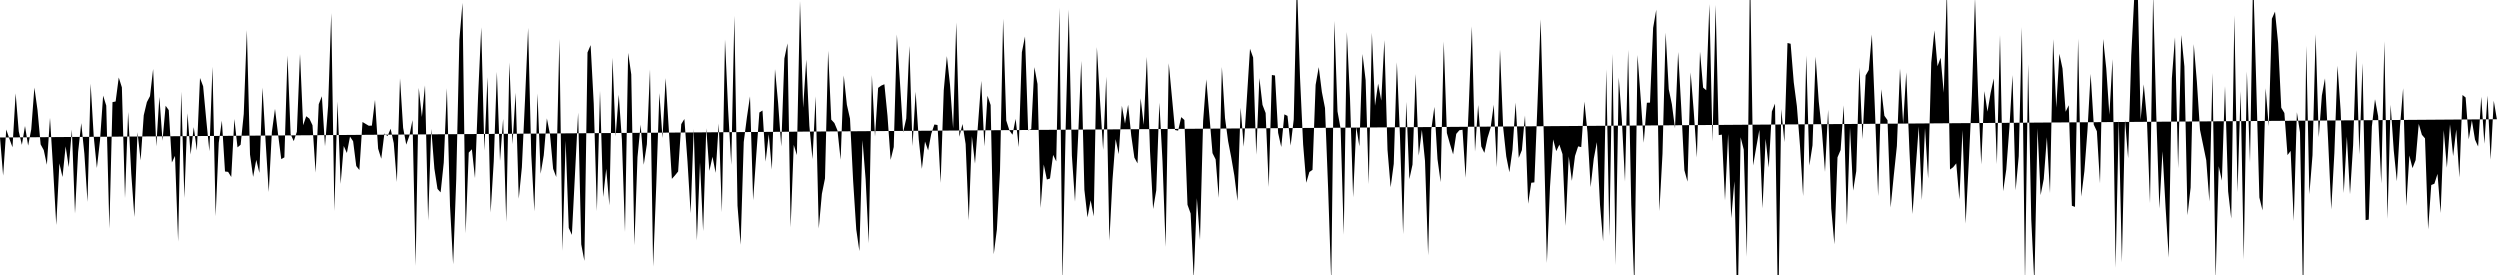 <svg viewBox="0 0 200 22" >
<polyline points="0,11 0.25,14.05 0.50,10.36 0.75,11.10 1,11.78 1.25,7.47 1.50,10.51 1.75,11.59 2,10.08 2.25,11.65 2.50,10.35 2.75,7.01 3,8.79 3.25,11.55 3.50,12.01 3.75,13.18 4,9.43 4.25,13.51 4.50,18 4.75,13.07 5,14.16 5.25,11.71 5.50,13.37 5.75,10.37 6,17.08 6.25,12.16 6.50,9.85 6.75,12.30 7,16.15 7.25,6.69 7.50,10.94 7.75,13.44 8,11.23 8.25,7.65 8.50,8.45 8.75,18.29 9,8.17 9.25,8.12 9.50,6.20 9.75,6.99 10,15.84 10.25,8.96 10.50,13.88 10.75,17.36 11,10.58 11.25,12.83 11.50,9.22 11.75,8.17 12,7.69 12.25,5.52 12.50,11.71 12.75,7.75 13,11.26 13.25,8.46 13.50,8.81 13.75,13 14,12.47 14.25,19.33 14.50,7.34 14.75,15.84 15,9.06 15.25,12.36 15.50,10.17 15.75,12.04 16,6.24 16.25,6.90 16.50,9.58 16.75,12.10 17,5.34 17.25,17.30 17.50,11.42 17.75,9.65 18,13.72 18.25,13.75 18.50,14.16 18.75,9.52 19,11.79 19.25,11.58 19.50,9.12 19.75,2.41 20,12.36 20.25,14.15 20.50,12.79 20.75,13.83 21,7.01 21.25,11.34 21.50,15.36 21.75,10.56 22,8.71 22.25,10.78 22.50,12.73 22.75,12.59 23,4.44 23.25,10.74 23.50,11.29 23.75,10.54 24,4.32 24.25,10.02 24.50,9.30 24.75,9.49 25,10.02 25.25,13.81 25.50,8.34 25.75,7.70 26,11.70 26.25,8.48 26.50,1.05 26.75,16.88 27,8.12 27.25,14.71 27.50,11.68 27.75,12.24 28,10.93 28.25,11.30 28.50,13.28 28.75,13.60 29,9.76 29.25,9.91 29.50,10.06 29.75,10.05 30,7.99 30.25,11.89 30.50,12.70 30.75,10.68 31,10.89 31.25,10.30 31.50,11.45 31.75,14.56 32,6.27 32.25,10.23 32.50,11.57 32.75,10.86 33,9.61 33.25,21.27 33.50,7.03 33.75,9.36 34,6.83 34.25,17.64 34.50,10.31 34.75,13.49 35,15.11 35.25,15.39 35.50,13.01 35.75,7.06 36,16.46 36.25,21.14 36.50,14.32 36.75,3.18 37,0.23 37.25,18.67 37.50,12.21 37.75,11.94 38,14.25 38.25,7.61 38.50,2.19 38.75,12.05 39,6.17 39.25,17 39.50,12.91 39.75,5.75 40,12.88 40.25,9.51 40.50,17.76 40.75,5 41,11.54 41.25,7.42 41.50,15.90 41.75,13.38 42,8.02 42.25,2.23 42.50,12.35 42.75,16.91 43,7.48 43.25,13.90 43.50,12.42 43.75,9.47 44,10.75 44.25,13.50 44.50,14.16 44.75,3.12 45,20.07 45.25,11.25 45.50,18.23 45.75,18.79 46,13.91 46.25,9.01 46.50,19.55 46.75,20.87 47,4.20 47.25,3.61 47.50,8.31 47.75,16.89 48,7.27 48.25,15.76 48.50,13.50 48.75,16.43 49,4.62 49.25,10.91 49.50,7.58 49.75,11.16 50,18.56 50.25,4.23 50.50,5.95 50.75,19.62 51,12.57 51.25,9.97 51.50,13.18 51.75,11.54 52,5.55 52.25,21.33 52.50,14.84 52.75,7.45 53,11.04 53.25,6.25 53.50,10.28 53.75,14.31 54,14.03 54.25,13.72 54.50,9.93 54.75,9.52 55,12.93 55.25,17.06 55.50,10.31 55.75,19.24 56,12.99 56.25,18.49 56.50,10.26 56.75,13.67 57,12.54 57.25,13.83 57.50,9.88 57.75,16.98 58,3.16 58.25,8.76 58.50,13.19 58.75,1.26 59,16.45 59.25,19.58 59.50,11.36 59.75,9.41 60,7.71 60.25,16.02 60.50,12.42 60.75,9 61,8.84 61.25,12.93 61.50,10.74 61.75,13.56 62,5.53 62.25,8.25 62.50,11.72 62.75,4.68 63,3.47 63.25,18.19 63.50,11.59 63.75,12.41 64,0.08 64.25,8.62 64.50,4.77 64.75,10.07 65,12.73 65.25,7.71 65.50,18.28 65.75,15.51 66,14.27 66.25,4.06 66.50,9.57 66.75,9.84 67,10.44 67.25,12.78 67.50,6.04 67.75,8.38 68,9.49 68.25,14.46 68.50,18.35 68.75,20.09 69,11.22 69.25,14.34 69.50,19.46 69.75,6.01 70,10.92 70.25,7.03 70.50,6.85 70.75,6.74 71,9.27 71.25,12.79 71.50,11.76 71.75,2.76 72,6.64 72.25,10.59 72.50,9.48 72.75,3.67 73,11.69 73.25,7.34 73.50,11.15 73.75,13.51 74,11.32 74.25,12.03 74.50,10.71 74.75,9.96 75,10 75.25,14.63 75.50,7.23 75.75,4.49 76,6.78 76.25,10.27 76.50,1.80 76.75,10.94 77,9.92 77.25,11.52 77.50,17.63 77.75,10.90 78,13.09 78.25,9.82 78.50,6.47 78.75,11.71 79,7.66 79.25,8.40 79.50,20.34 79.75,18.37 80,13.66 80.25,1.50 80.50,9.64 80.75,10.43 81,10.78 81.25,9.51 81.50,11.77 81.75,4.18 82,2.92 82.25,10.43 82.50,10.33 82.75,5.37 83,6.72 83.25,16.64 83.50,13.16 83.75,14.36 84,14.28 84.25,12.39 84.50,12.91 84.75,0.61 85,22.63 85.25,10.36 85.50,0.77 85.75,12.44 86,16.13 86.25,10.96 86.50,4.87 86.75,15.18 87,17.39 87.25,16.02 87.50,17.31 87.75,3.77 88,8.03 88.25,11.99 88.50,6.13 88.75,19.25 89,14.38 89.25,11.13 89.50,12.33 89.75,8.46 90,9.89 90.25,8.38 90.50,10.85 90.75,12.61 91,13.07 91.25,7.86 91.50,9.99 91.75,4.55 92,12.08 92.25,16.72 92.50,15.23 92.75,8.22 93,12.91 93.25,19.75 93.50,5.06 93.75,7.72 94,10.40 94.25,10.45 94.50,9.37 94.75,9.60 95,16.38 95.25,17.08 95.50,22.29 95.75,15.85 96,19.20 96.25,9.68 96.50,6.35 96.75,9.25 97,12.25 97.25,12.75 97.50,15.83 97.75,5.36 98,9.44 98.25,11.30 98.50,12.60 98.75,14.06 99,16.07 99.25,8.62 99.50,11.74 99.75,7.86 100,3.90 100.25,4.60 100.50,12.38 100.75,6.24 101,8.39 101.25,9.04 101.50,14.96 101.75,6 102,6.04 102.25,10.63 102.50,11.76 102.75,9.15 103,9.27 103.25,11.65 103.50,9.55 103.75,-1.61 104,6.18 104.25,11.55 104.50,14.62 104.75,13.76 105,13.59 105.25,6.79 105.50,5.37 105.75,7.36 106,8.64 106.25,15.09 106.50,22.59 106.75,1.67 107,8.91 107.25,10.30 107.50,18.78 107.75,2.56 108,7.87 108.25,15.78 108.50,10.14 108.75,11.71 109,4.32 109.25,6.41 109.50,14.73 109.75,2.62 110,8.46 110.25,6.69 110.50,8.05 110.75,3.21 111,11.98 111.25,14.98 111.50,13.11 111.75,4.98 112,10.97 112.25,18.73 112.50,8.15 112.75,14.33 113,13.17 113.25,5.92 113.50,12.45 113.75,10.39 114,12.87 114.25,20.43 114.50,10.39 114.75,8.55 115,12.73 115.25,14.57 115.50,3.32 115.75,10.64 116,11.53 116.25,12.35 116.50,10.71 116.75,10.42 117,10.38 117.25,14.22 117.50,8.53 117.75,2.11 118,12.13 118.25,8.40 118.50,11.71 118.75,12.23 119,11.03 119.25,10.21 119.50,8.38 119.75,13.38 120,3.97 120.25,10.17 120.50,12.51 120.75,13.78 121,11.98 121.25,8.21 121.50,12.63 121.75,12.01 122,9.24 122.25,16.30 122.50,14.62 122.75,14.59 123,8.26 123.25,1.55 123.50,10.74 123.75,21.04 124,14.94 124.25,11.15 124.50,12.09 124.75,11.57 125,12.33 125.25,18.07 125.50,12.51 125.75,14.47 126,12.48 126.25,11.71 126.50,11.77 126.75,8.13 127,10.58 127.25,14.97 127.50,12.70 127.75,11.37 128,16.38 128.25,19.31 128.50,5.55 128.75,18.89 129,4.31 129.25,21.21 129.50,6.20 129.75,9.62 130,14.52 130.25,3.99 130.50,16.37 130.75,23.07 131,4.40 131.25,7.78 131.50,11.42 131.75,8.22 132,8.21 132.25,2.23 132.50,0.78 132.75,16.89 133,12.30 133.25,2.61 133.50,7.14 133.75,8.34 134,10.27 134.25,4.16 134.50,8.63 134.75,13.62 135,14.53 135.25,5.79 135.50,8.91 135.75,12.60 136,4.13 136.25,7.01 136.50,7.22 136.75,0.33 137,11.32 137.25,0.39 137.50,10.81 137.75,10.77 138,16.03 138.25,10.72 138.50,17.46 138.75,14.50 139,25.43 139.25,10.98 139.50,11.97 139.75,20.54 140,-2.62 140.25,13.24 140.50,11.78 140.75,10.39 141,16.67 141.25,11.11 141.50,13.41 141.75,8.92 142,8.29 142.25,25.67 142.50,8.73 142.75,11.37 143,3.44 143.25,3.50 143.50,6.58 143.75,8.49 144,11.67 144.25,15.69 144.50,4.44 144.75,13.24 145,11.63 145.25,4.53 145.50,8.12 145.75,10.42 146,13.75 146.25,8.78 146.50,16.68 146.75,19.54 147,12.59 147.25,12 147.50,8.43 147.75,18 148,10.20 148.25,15.25 148.50,13.69 148.75,5.39 149,11.13 149.25,6.04 149.50,5.60 149.75,2.76 150,8.94 150.25,15.69 150.50,7.14 150.75,9.26 151,9.61 151.25,16.60 151.50,14.06 151.75,11.69 152,5.48 152.25,9.89 152.50,5.79 152.75,11.94 153,17.12 153.25,13.54 153.50,10.12 153.75,16 154,10.25 154.25,14.28 154.50,5.02 154.75,2.43 155,5.30 155.25,4.62 155.50,7.42 155.75,-0.86 156,13.56 156.25,13.38 156.50,13.07 156.75,15.95 157,10.41 157.25,17.89 157.50,13.05 157.75,7.63 158,-0.18 158.25,7.62 158.50,13.15 158.75,7.29 159,8.93 159.25,7.43 159.50,6.28 159.75,13.13 160,2.80 160.25,15.30 160.50,13.57 160.75,10.24 161,6.01 161.25,15.22 161.50,12.49 161.75,2.17 162,22.67 162.25,5.13 162.50,17.54 162.75,22.72 163,10.26 163.25,15.61 163.50,14.32 163.75,10.98 164,15.45 164.25,3.13 164.50,8.61 164.75,4.30 165,5.48 165.25,8.94 165.50,8.42 165.75,16.46 166,16.55 166.25,3.09 166.50,15.73 166.75,13.70 167,10.39 167.25,5.91 167.50,9.97 167.75,10.50 168,14.67 168.25,3.12 168.50,5.47 168.75,9.18 169,4.73 169.25,21.43 169.50,9.55 169.75,20.99 170,9.59 170.25,12.66 170.50,4.44 170.75,-0.42 171,-1.68 171.25,9.60 171.50,6.75 171.75,9.46 172,16.26 172.25,-0.42 172.50,9.13 172.75,16.68 173,12.10 173.25,16.65 173.50,20.61 173.75,6.26 174,2.98 174.25,13.47 174.50,2.80 174.75,5.31 175,17.22 175.25,15.01 175.50,3.53 175.75,6.54 176,10.39 176.25,11.60 176.50,12.82 176.75,16.12 177,5.84 177.25,22.36 177.50,13.30 177.75,14.45 178,6.89 178.25,15.31 178.50,17.49 178.75,1.22 179,15.38 179.25,7.29 179.50,20.77 179.75,5.72 180,13.01 180.25,-1.99 180.50,6.75 180.75,15.80 181,16.83 181.25,7.06 181.50,10.10 181.75,1.50 182,0.93 182.25,3.45 182.50,8.62 182.75,9.04 183,12.41 183.25,12.07 183.50,17.68 183.75,8.98 184,10.59 184.25,24.06 184.50,3.66 184.75,15.54 185,12.42 185.25,2.73 185.50,10.98 185.75,7.64 186,6.27 186.25,11.25 186.50,16.75 186.75,12.24 187,5.26 187.25,8.83 187.50,15.44 187.75,10.93 188,15.54 188.25,11.62 188.50,4.01 188.75,12.36 189,5.05 189.25,17.61 189.50,17.57 189.75,10.11 190,7.94 190.25,9.29 190.50,14.68 190.75,3.30 191,17.51 191.25,8.38 191.50,12.04 191.75,14.50 192,10.11 192.25,7.06 192.50,16.48 192.75,12.44 193,13.45 193.25,12.81 193.50,9.91 193.75,10.78 194,11.07 194.25,18.35 194.50,14.80 194.75,14.70 195,13.91 195.25,17.04 195.50,10.41 195.75,13.42 196,9.95 196.25,12.49 196.50,10.36 196.75,14.20 197,7.60 197.25,7.80 197.50,11.15 197.75,9.63 198,11.17 198.25,11.72 198.50,7.74 198.75,11.50 199,7.65 199.25,12.77 199.50,8.06 199.75,9.54 " />
</svg>